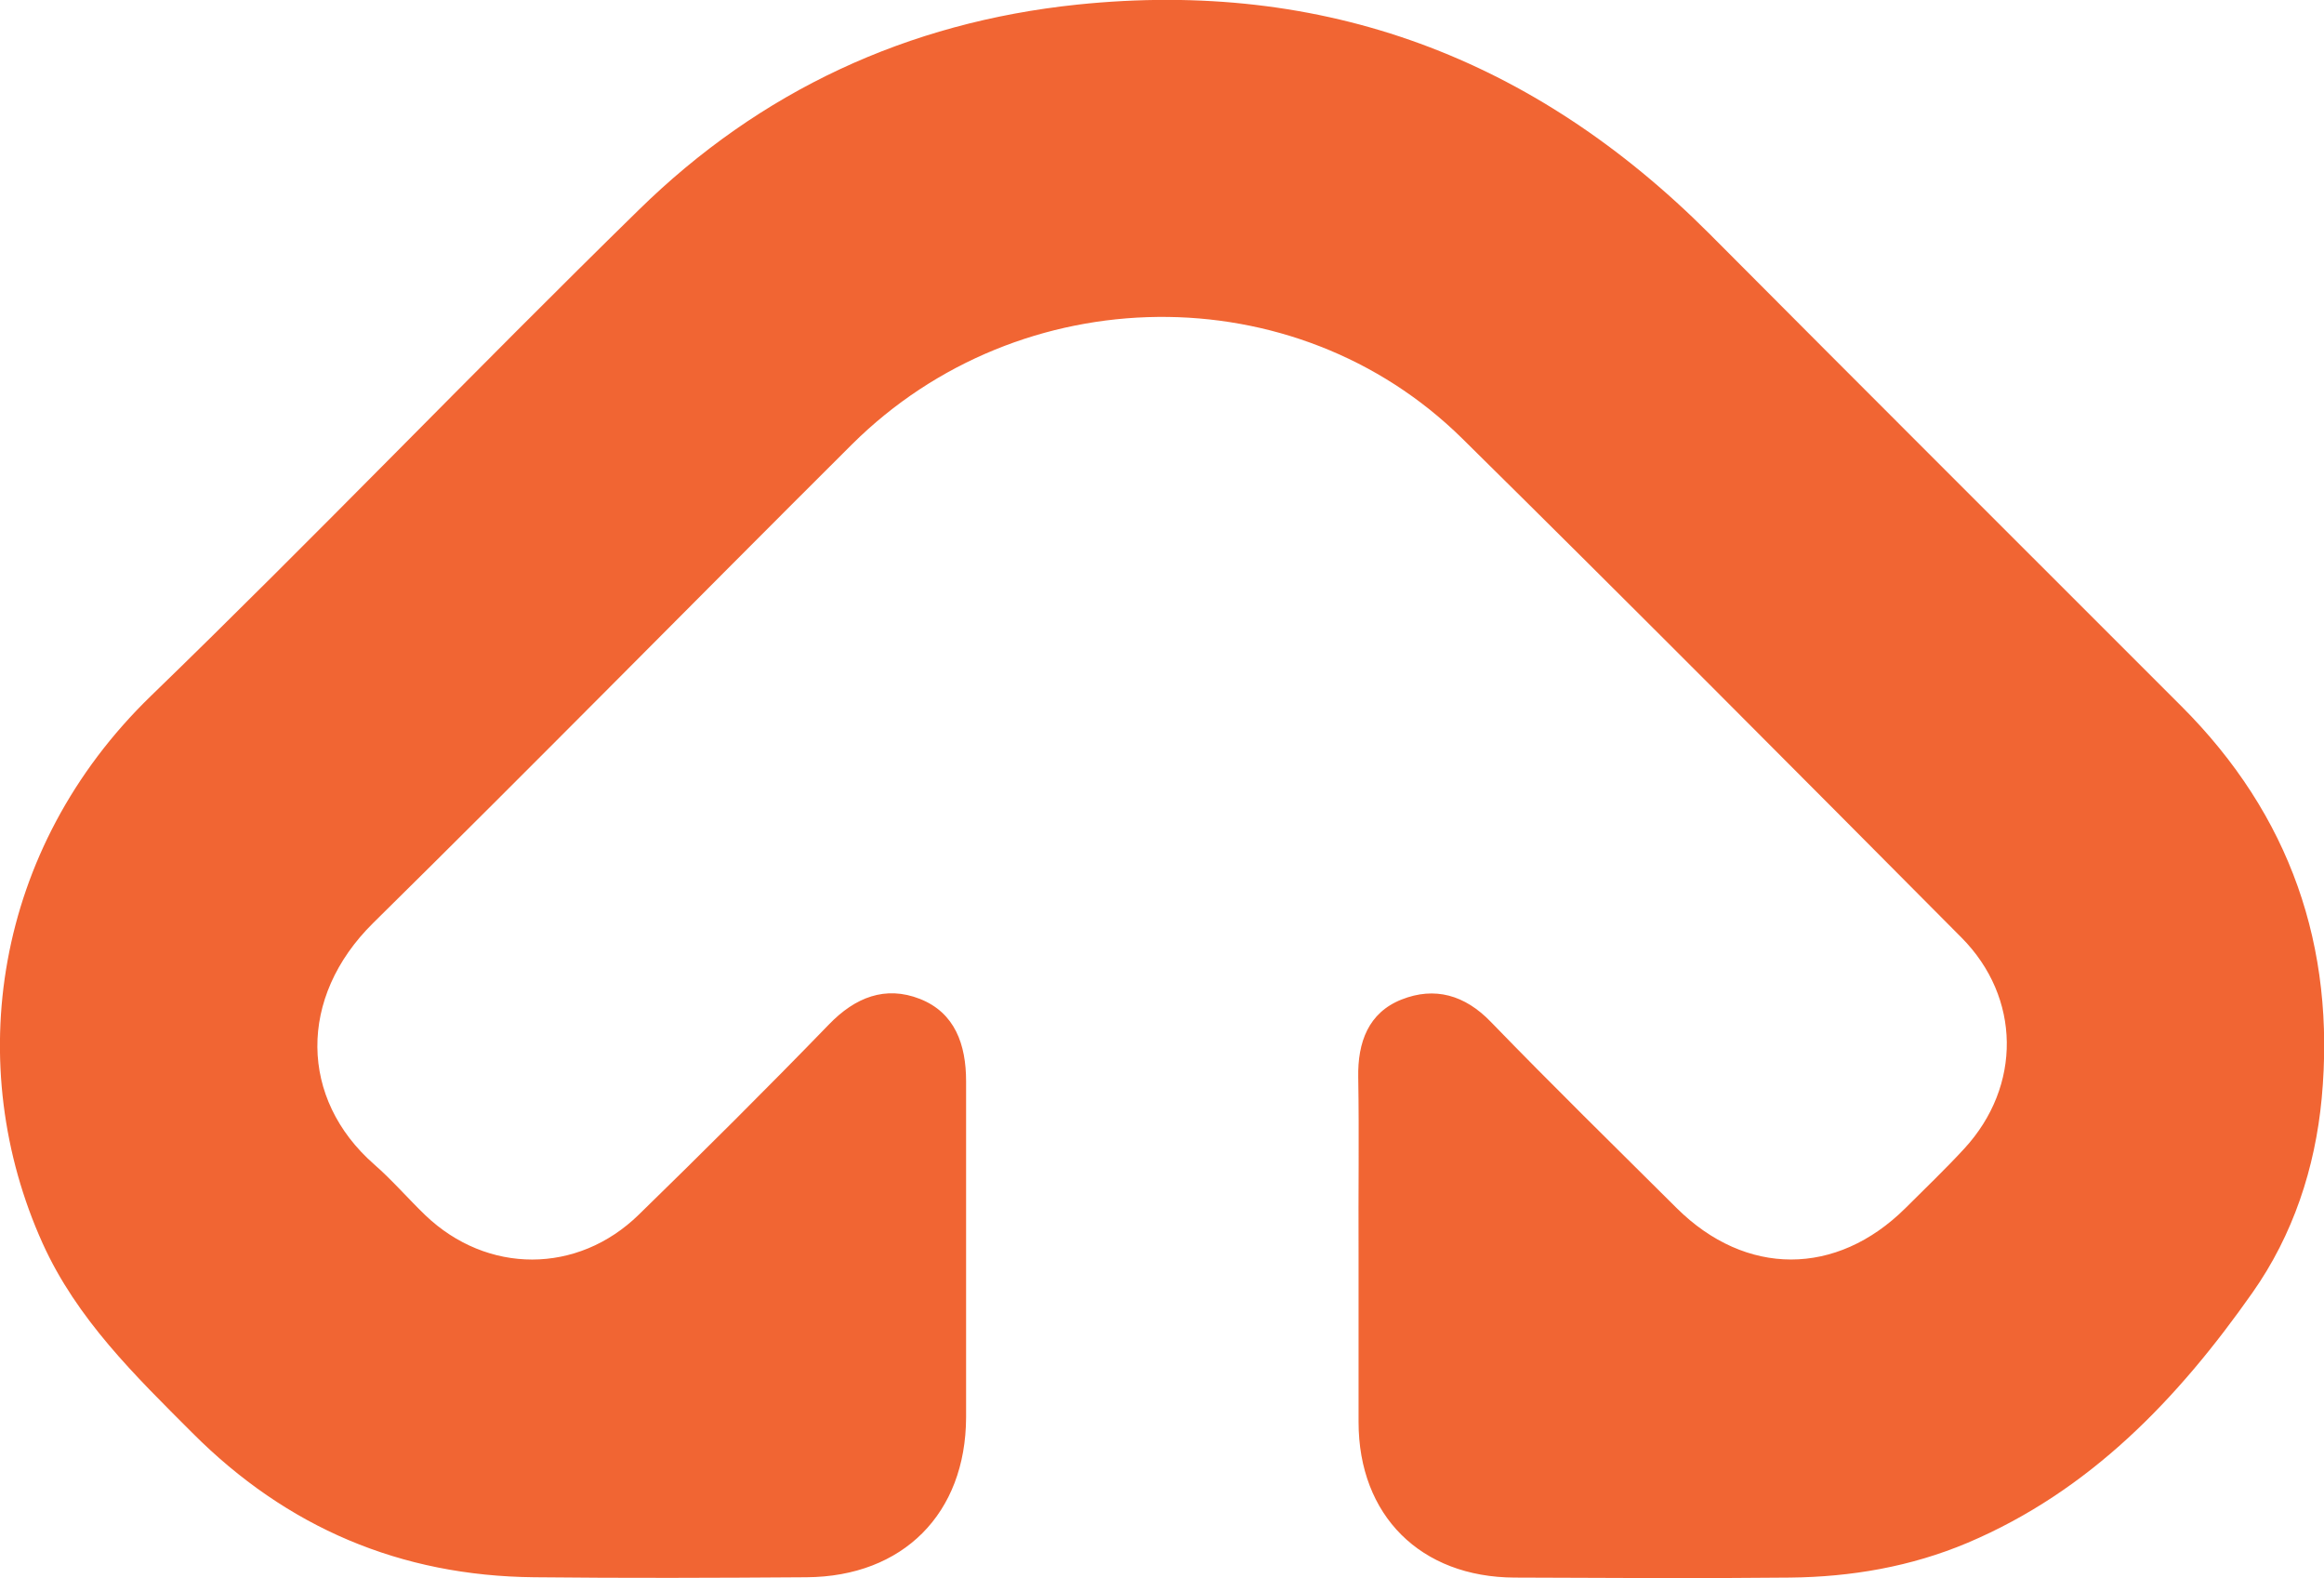 <?xml version="1.0" encoding="UTF-8"?><svg id="a" xmlns="http://www.w3.org/2000/svg" viewBox="0 0 70.82 48.08"><defs><style>.b{fill:#f16533;}</style></defs><path class="b" d="M41.4,38.11c0,1.74,0,3.47,0,5.21,0,2.85,1.89,4.73,4.76,4.74,2.8,.01,5.59,.03,8.39,0,1.86-.02,3.68-.33,5.41-1.06,3.73-1.58,6.41-4.39,8.68-7.62,1.24-1.76,1.91-3.8,2.11-5.92,.43-4.62-.96-8.63-4.27-11.94-4.8-4.8-9.61-9.6-14.4-14.41C46.74,1.77,40.36-.64,32.83,.14c-5.18,.54-9.67,2.63-13.37,6.26-5,4.89-9.84,9.94-14.86,14.8C-.21,25.86-1.14,32.48,1.3,37.88c1.04,2.3,2.81,4.02,4.56,5.77,2.88,2.89,6.35,4.36,10.42,4.4,2.77,.03,5.53,.02,8.3,0,2.94-.02,4.85-1.94,4.86-4.87,0-3.41,0-6.83,0-10.24,0-1.12-.34-2.09-1.41-2.51-1.05-.41-1.97-.05-2.77,.78-1.9,1.96-3.84,3.89-5.79,5.79-1.87,1.83-4.63,1.82-6.51,.02-.53-.51-1.01-1.07-1.56-1.55-2.27-1.99-2.33-5.08-.03-7.35,4.9-4.83,9.72-9.73,14.59-14.58,5.13-5.1,13.51-5.2,18.6-.18,5.1,5.03,10.16,10.12,15.21,15.2,1.82,1.83,1.84,4.53,.09,6.43-.58,.63-1.2,1.22-1.8,1.82-2.1,2.08-4.86,2.08-6.96,0-1.9-1.89-3.81-3.76-5.67-5.68-.79-.82-1.71-1.08-2.72-.68-1.01,.4-1.34,1.3-1.32,2.37,.03,1.77,0,3.53,.01,5.3"/></svg>